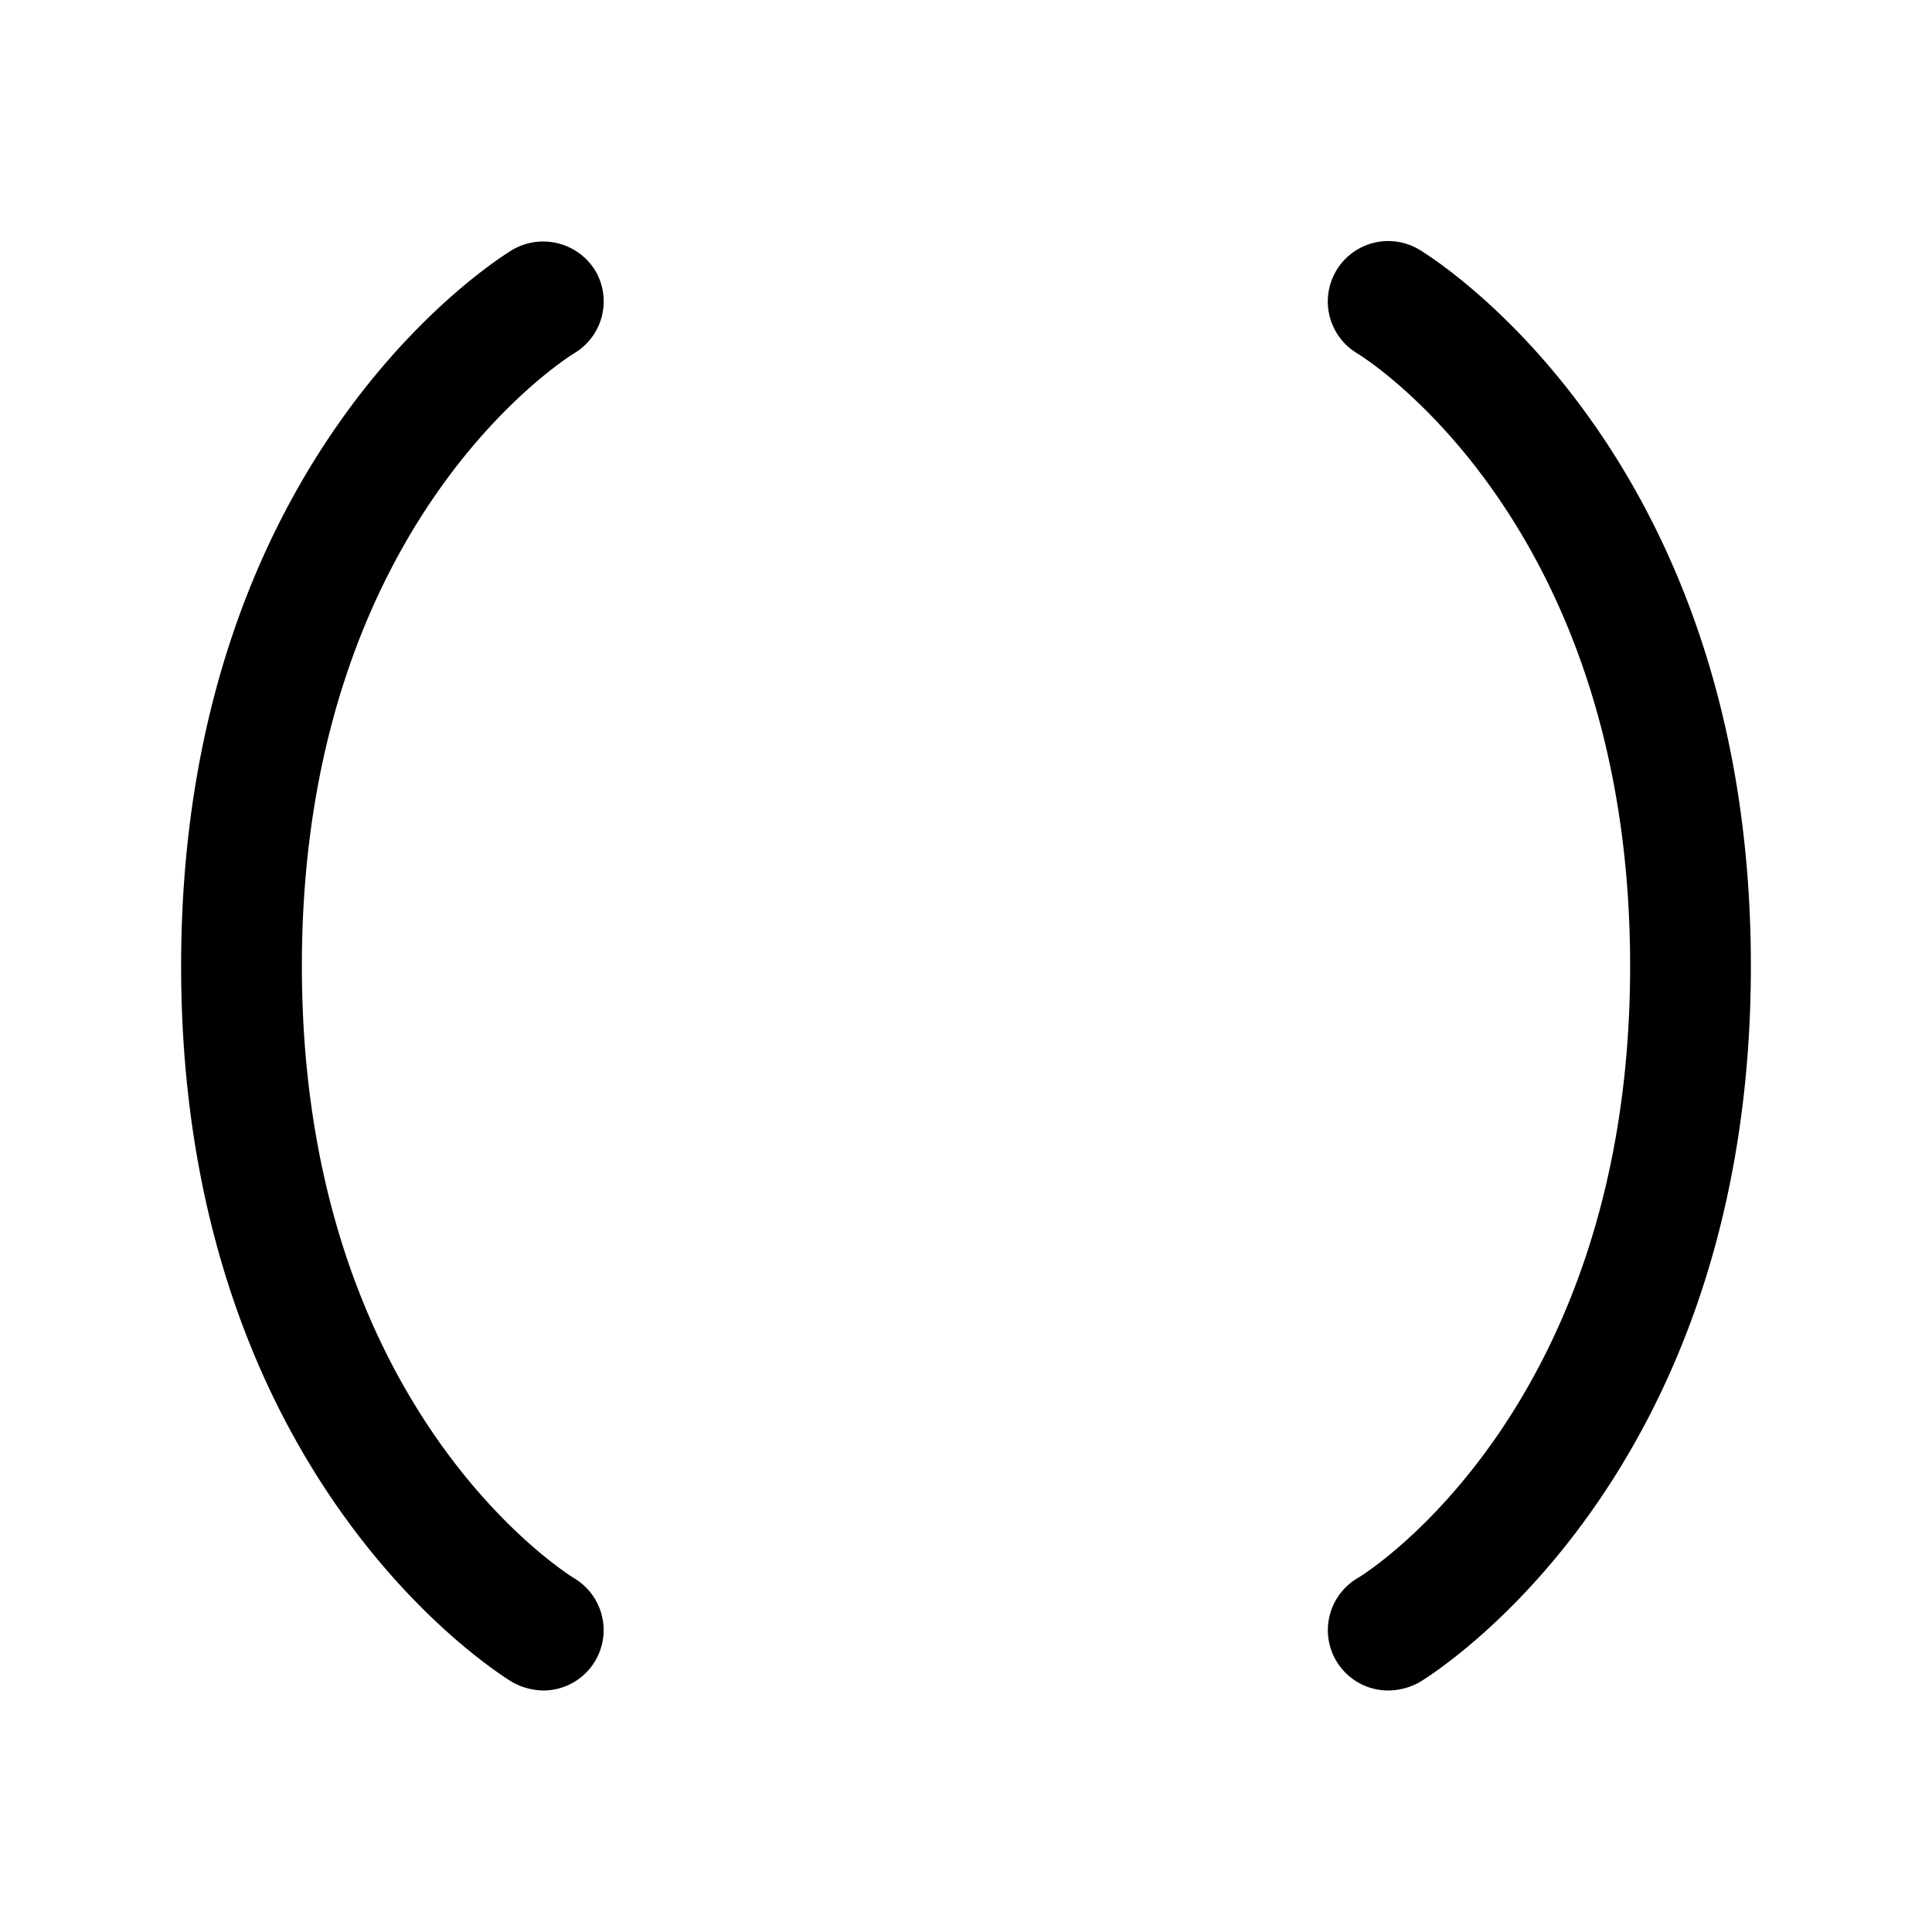 <svg xmlns="http://www.w3.org/2000/svg" viewBox="0 0 256 256" fill="currentColor"><path d="M40,128c0,58.3,34.7,80.3,36.2,81.2A8,8,0,0,1,72,224a8.7,8.7,0,0,1-4.1-1.1C66.1,221.8,24,195.8,24,128S66.1,34.2,67.9,33.1a8.1,8.1,0,0,1,11,2.8,8,8,0,0,1-2.8,10.9C74.5,47.8,40,69.8,40,128ZM188.1,33.1a8,8,0,0,0-8.3,13.7c1.5.9,36.2,22.9,36.2,81.2s-34.7,80.3-36.1,81.1A8,8,0,0,0,184,224a8.7,8.7,0,0,0,4.1-1.1c1.8-1.1,43.9-27.1,43.9-94.9S189.9,34.2,188.1,33.1Z"/></svg>